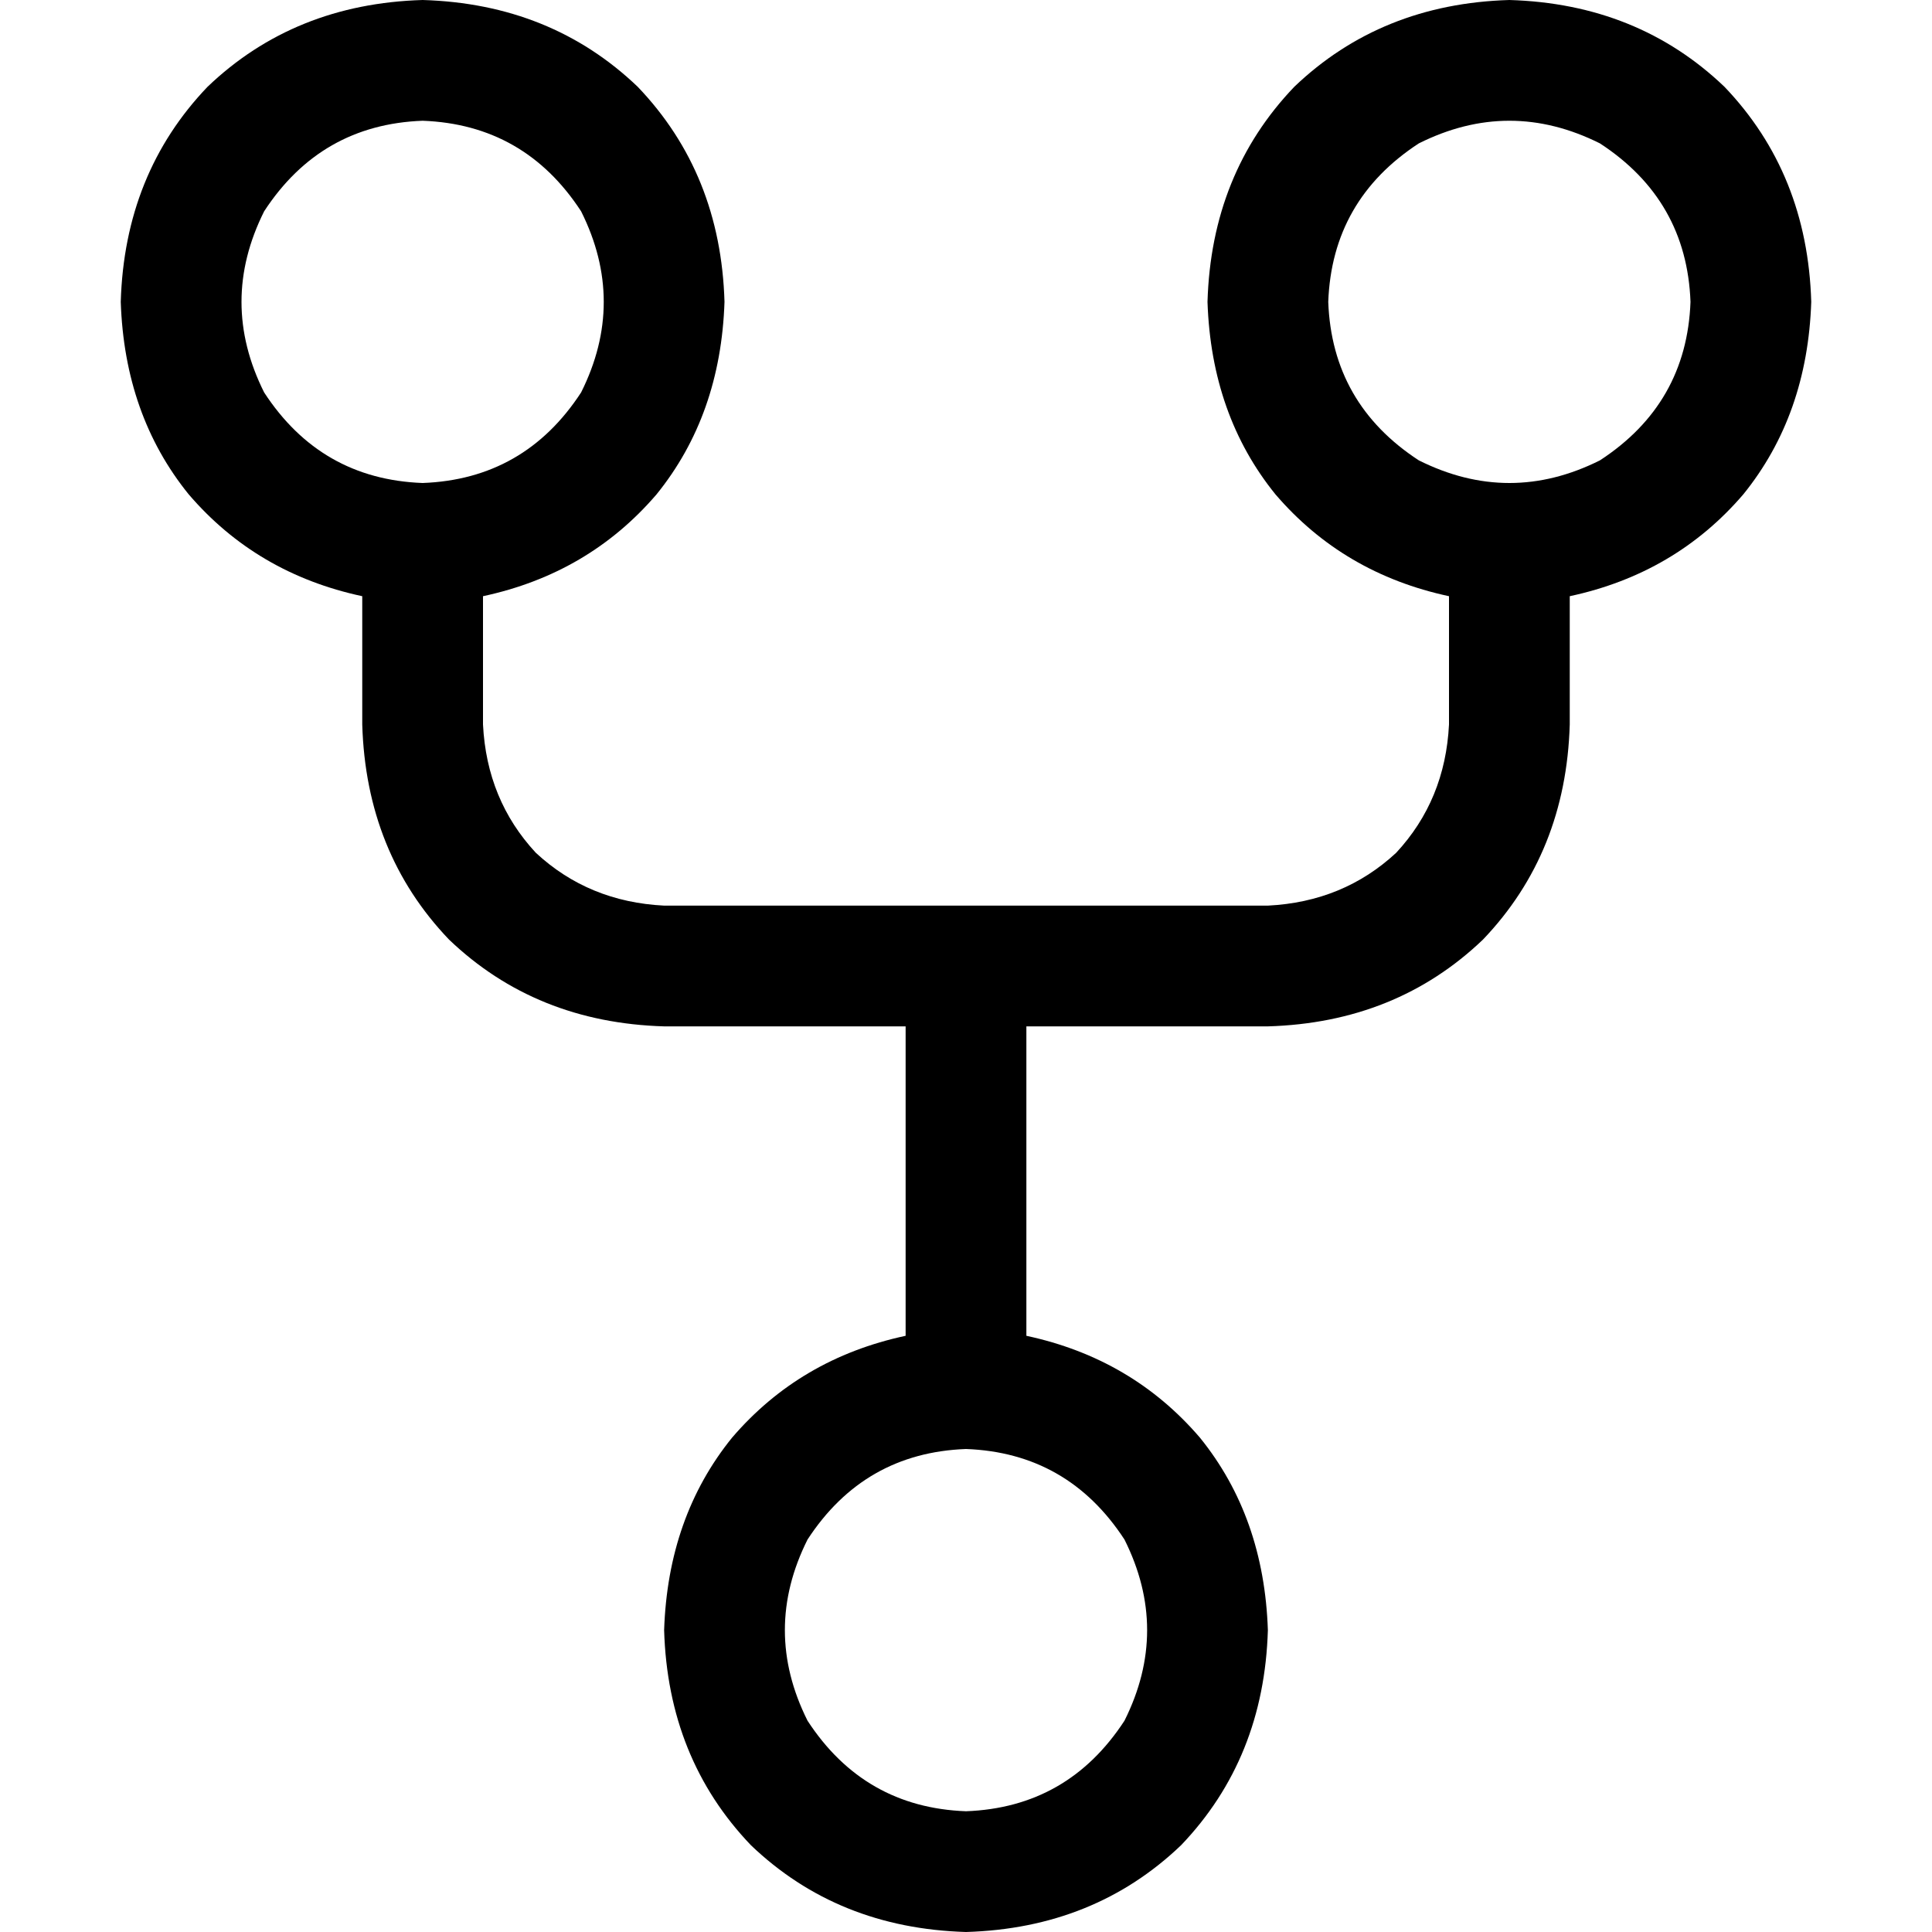 <svg xmlns="http://www.w3.org/2000/svg" viewBox="0 0 512 512">
  <path d="M 112 128 Q 139 127 154 104 Q 166 80 154 56 Q 139 33 112 32 Q 85 33 70 56 Q 58 80 70 104 Q 85 127 112 128 L 112 128 Z M 192 80 Q 191 110 174 131 L 174 131 L 174 131 Q 156 152 128 158 L 128 192 L 128 192 Q 129 212 142 226 Q 156 239 176 240 L 336 240 L 336 240 Q 356 239 370 226 Q 383 212 384 192 L 384 158 L 384 158 Q 356 152 338 131 Q 321 110 320 80 Q 321 46 343 23 Q 366 1 400 0 Q 434 1 457 23 Q 479 46 480 80 Q 479 110 462 131 Q 444 152 416 158 L 416 192 L 416 192 Q 415 226 393 249 Q 370 271 336 272 L 272 272 L 272 272 L 272 354 L 272 354 Q 300 360 318 381 Q 335 402 336 432 Q 335 466 313 489 Q 290 511 256 512 Q 222 511 199 489 Q 177 466 176 432 Q 177 402 194 381 Q 212 360 240 354 L 240 272 L 240 272 L 176 272 L 176 272 Q 142 271 119 249 Q 97 226 96 192 L 96 158 L 96 158 Q 68 152 50 131 Q 33 110 32 80 Q 33 46 55 23 Q 78 1 112 0 Q 146 1 169 23 Q 191 46 192 80 L 192 80 Z M 256 384 Q 229 385 214 408 Q 202 432 214 456 Q 229 479 256 480 Q 283 479 298 456 Q 310 432 298 408 Q 283 385 256 384 L 256 384 Z M 448 80 Q 447 53 424 38 Q 400 26 376 38 Q 353 53 352 80 Q 353 107 376 122 Q 400 134 424 122 Q 447 107 448 80 L 448 80 Z" />
</svg>